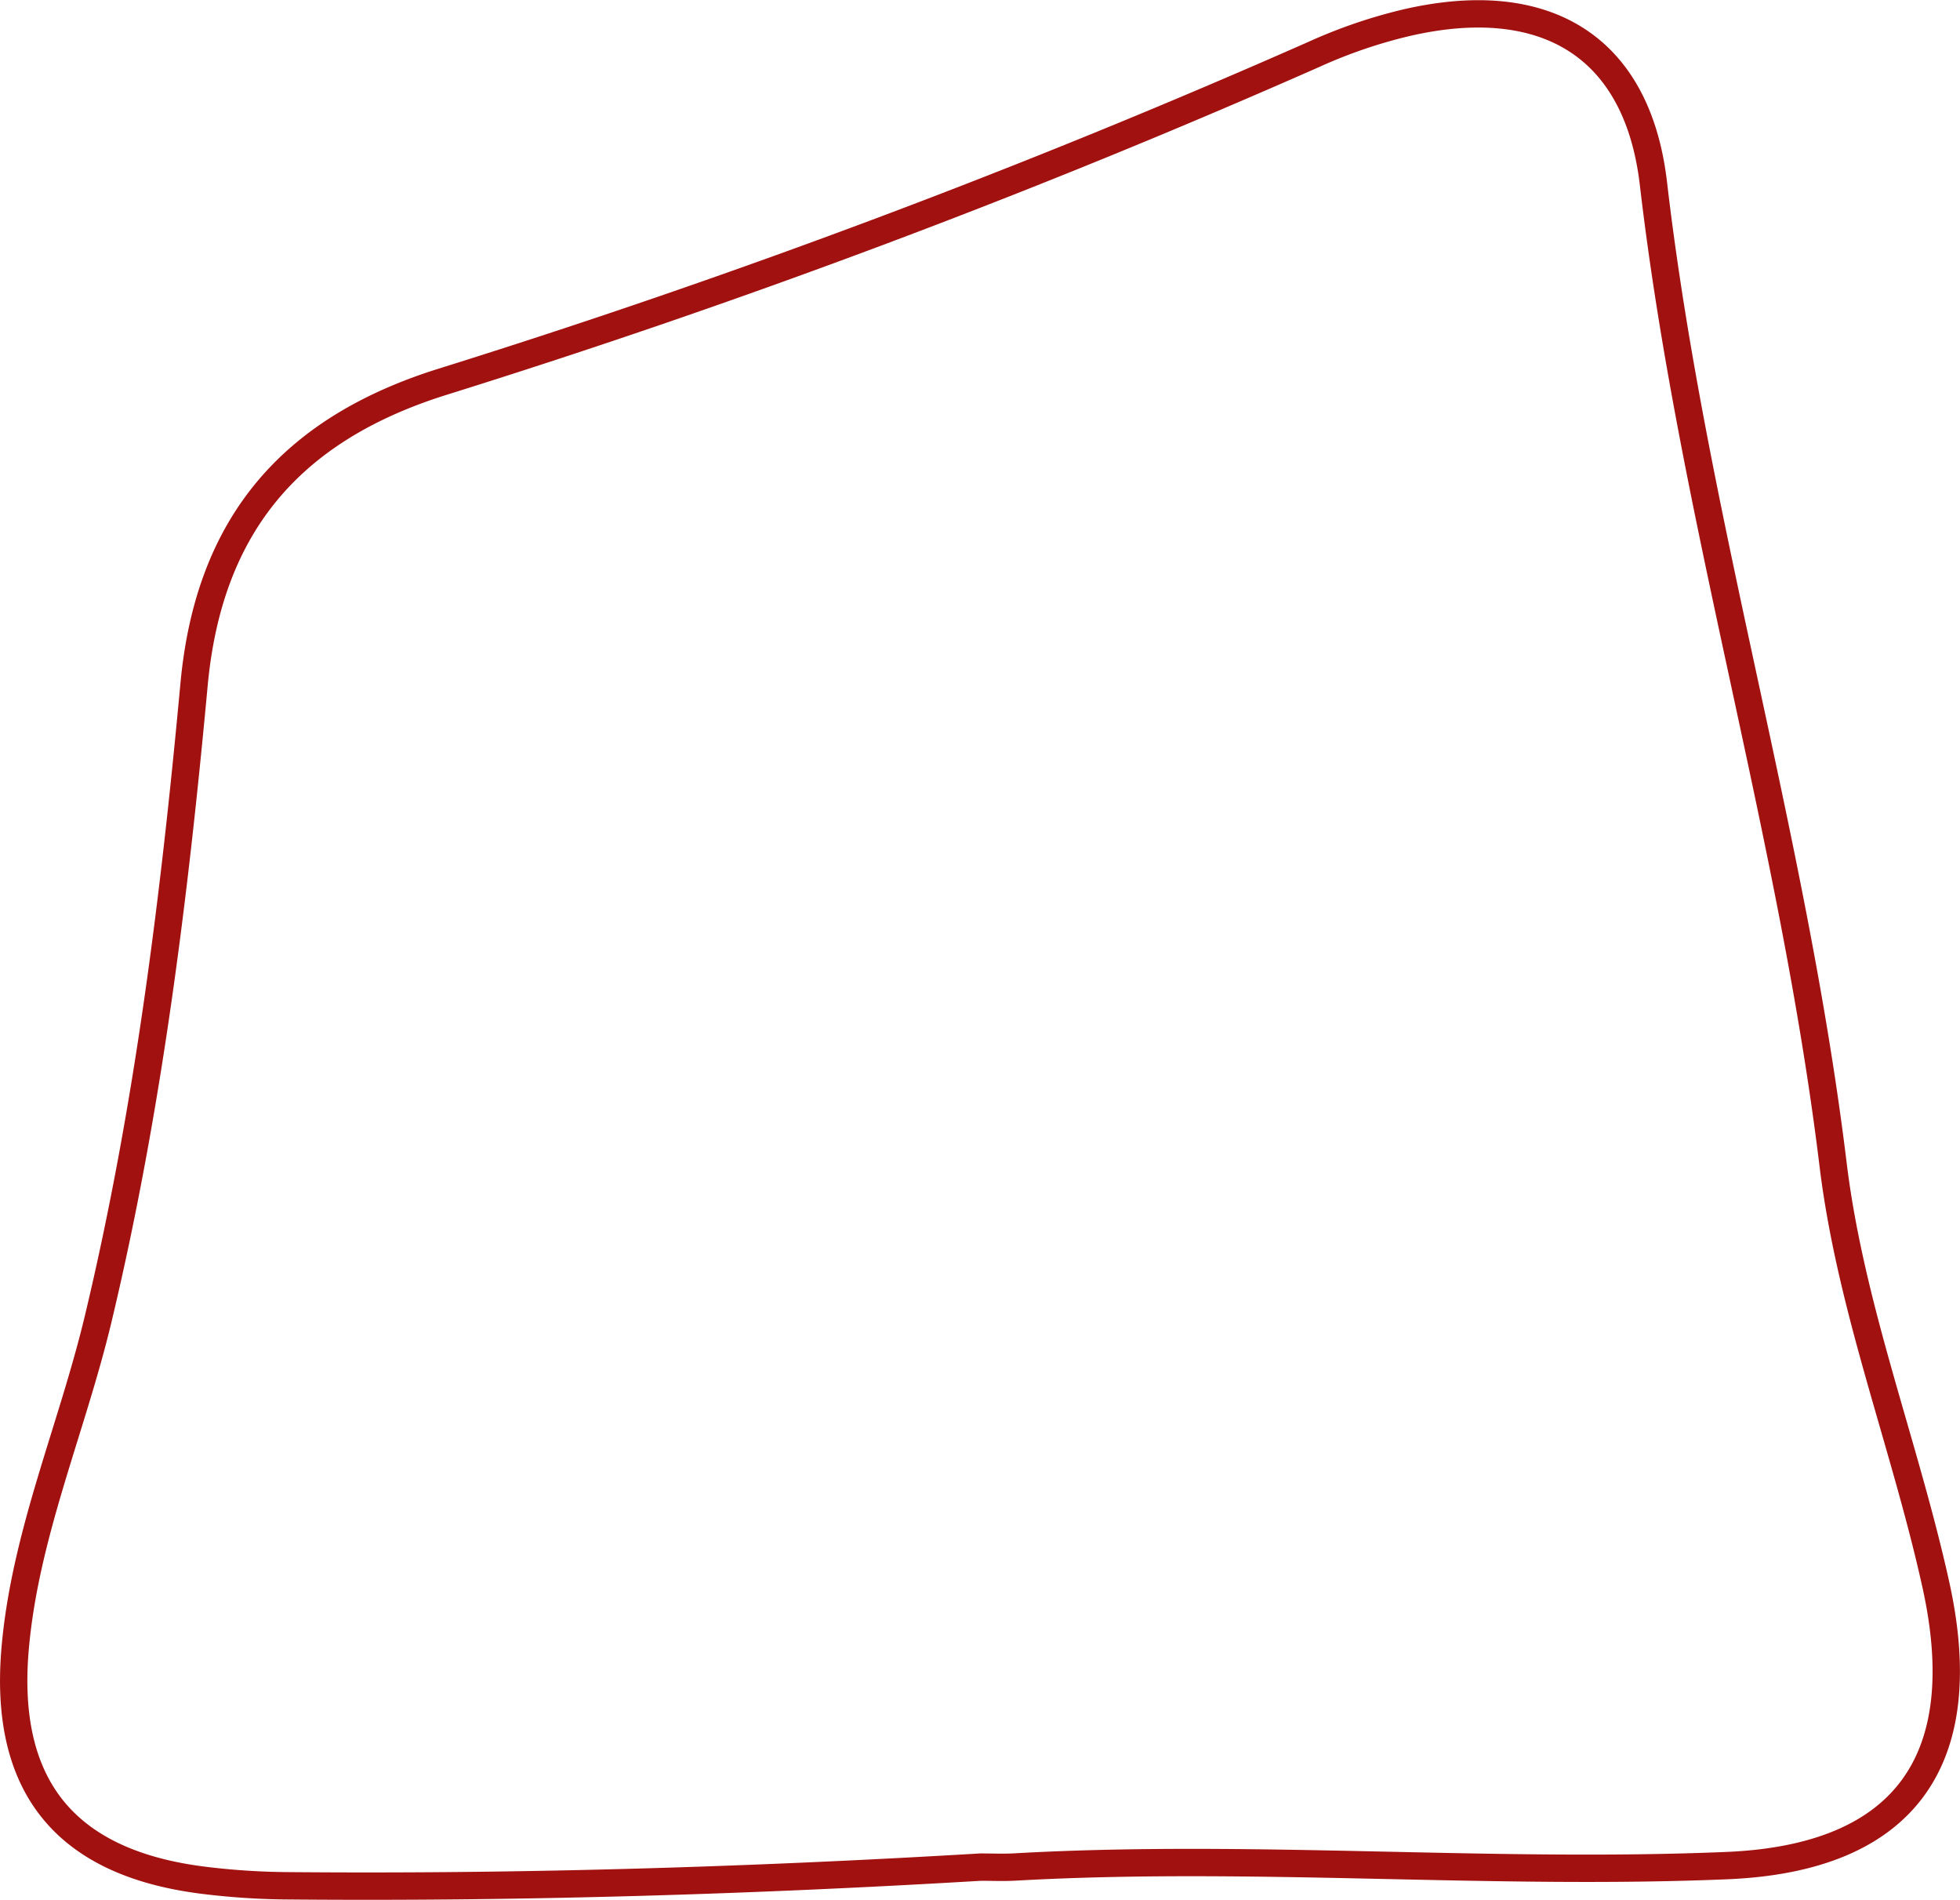 <svg xmlns="http://www.w3.org/2000/svg" width="143.349" height="138.919" viewBox="0 0 143.349 138.919">
  <path id="パス_108" data-name="パス 108" d="M-54.582,224.338c-16.989,1.009-33.993,1.521-51.012,1.362a52.811,52.811,0,0,1-5.6-.373c-10.125-1.188-14.872-6.675-14.007-16.9.706-8.35,4.15-16.1,6.084-24.2,3.648-15.264,5.567-30.807,7.008-46.374,1.089-11.73,7.153-18.624,18-22.074A602.512,602.512,0,0,0-30.153,91.762a36.9,36.9,0,0,1,6.75-2.3c10.01-2.3,16.84,1.61,18.028,11.77,2.823,24.206,10.189,47.542,13.137,71.708,1.277,10.5,5.224,20.4,7.505,30.687,2.868,12.888-2.237,20.051-15.259,20.6-17.332.726-34.689-.87-52.035.1C-52.877,224.378-53.732,224.338-54.582,224.338Z" transform="translate(126.303 -87.809)" fill="none" stroke="#a0110f" stroke-width="2"/>
</svg>
